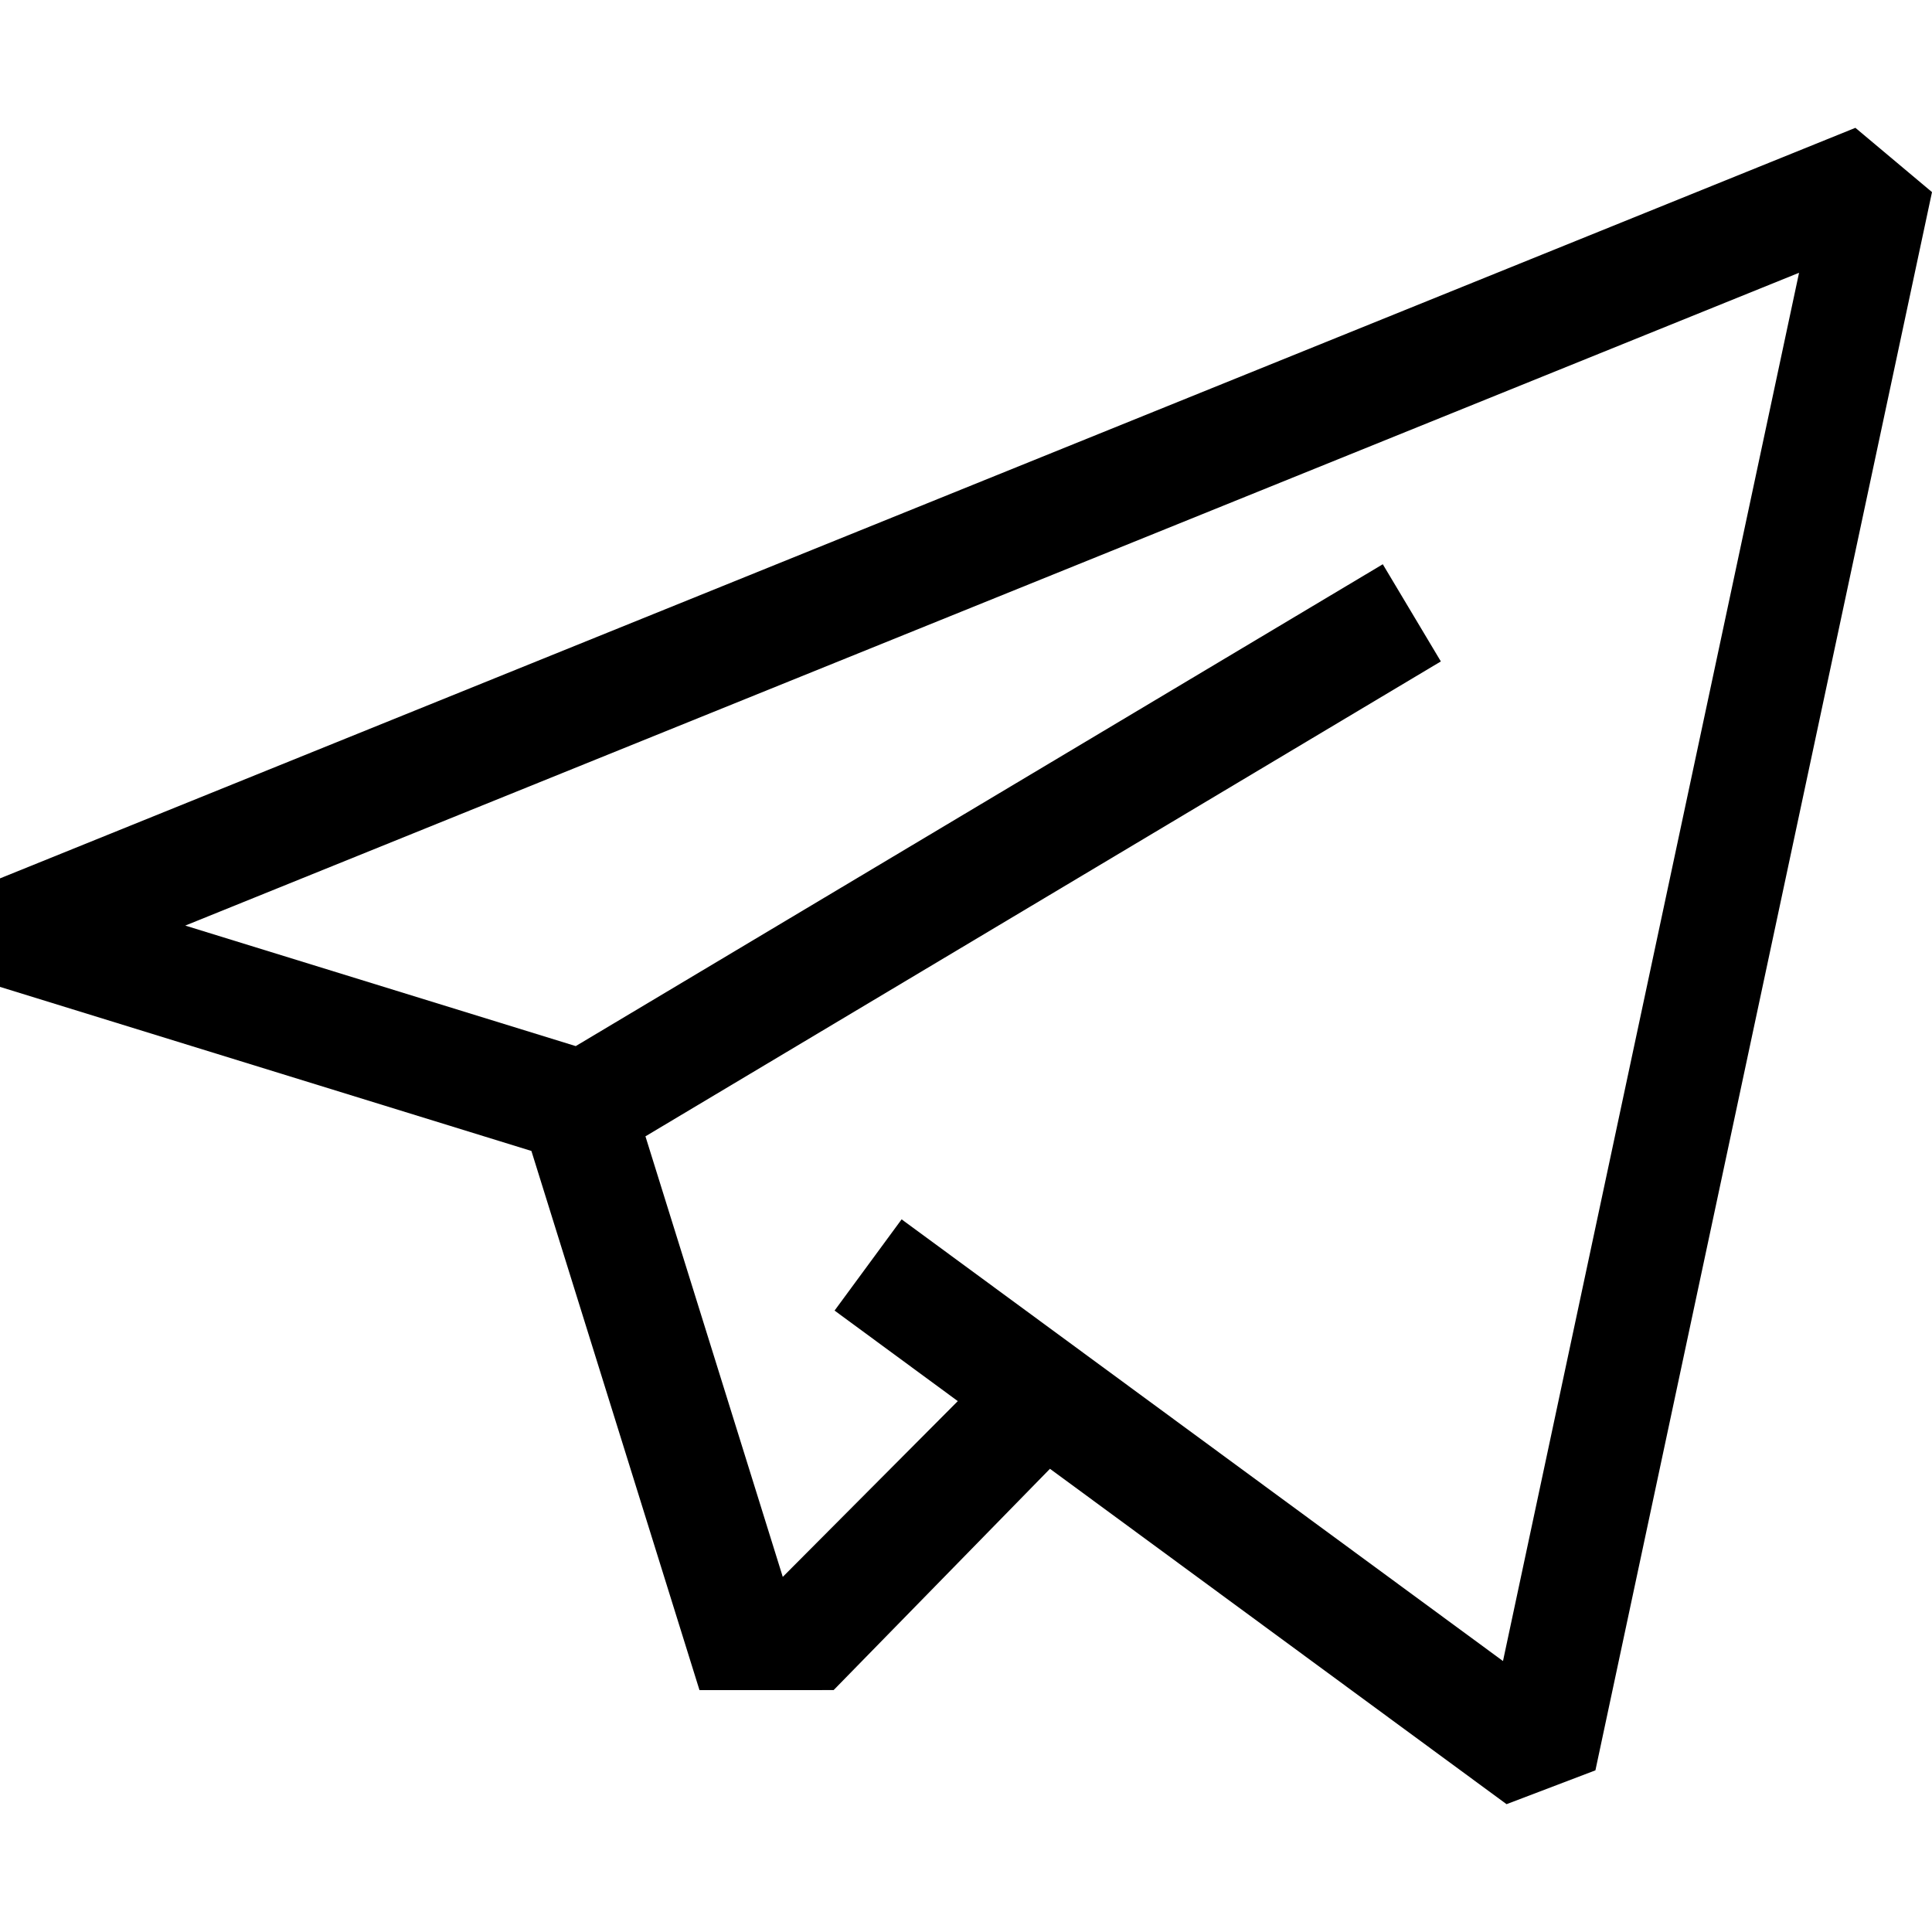 <?xml version="1.0" encoding="UTF-8"?> <svg xmlns="http://www.w3.org/2000/svg" width="37" height="37" viewBox="0 0 37 37" fill="none"> <g clip-path="url(#clip0_30_10)"> <path d="M35.533 2.448L0 16.822V18.9L10.177 22.042L13.396 32.368L15.965 32.367L20.108 28.129L28.852 34.552L30.554 33.904L37 3.679L35.533 2.448ZM28.784 31.811L17.267 23.352L15.983 25.099L18.343 26.833L14.991 30.199L12.361 21.762L27.594 12.667L26.482 10.806L11.026 20.034L3.548 17.726L34.454 5.224L28.784 31.811Z" fill="black"></path> </g> <defs> <clipPath id="clip0_30_10"> <rect width="37" height="37" fill="white"></rect> </clipPath> </defs> </svg> 